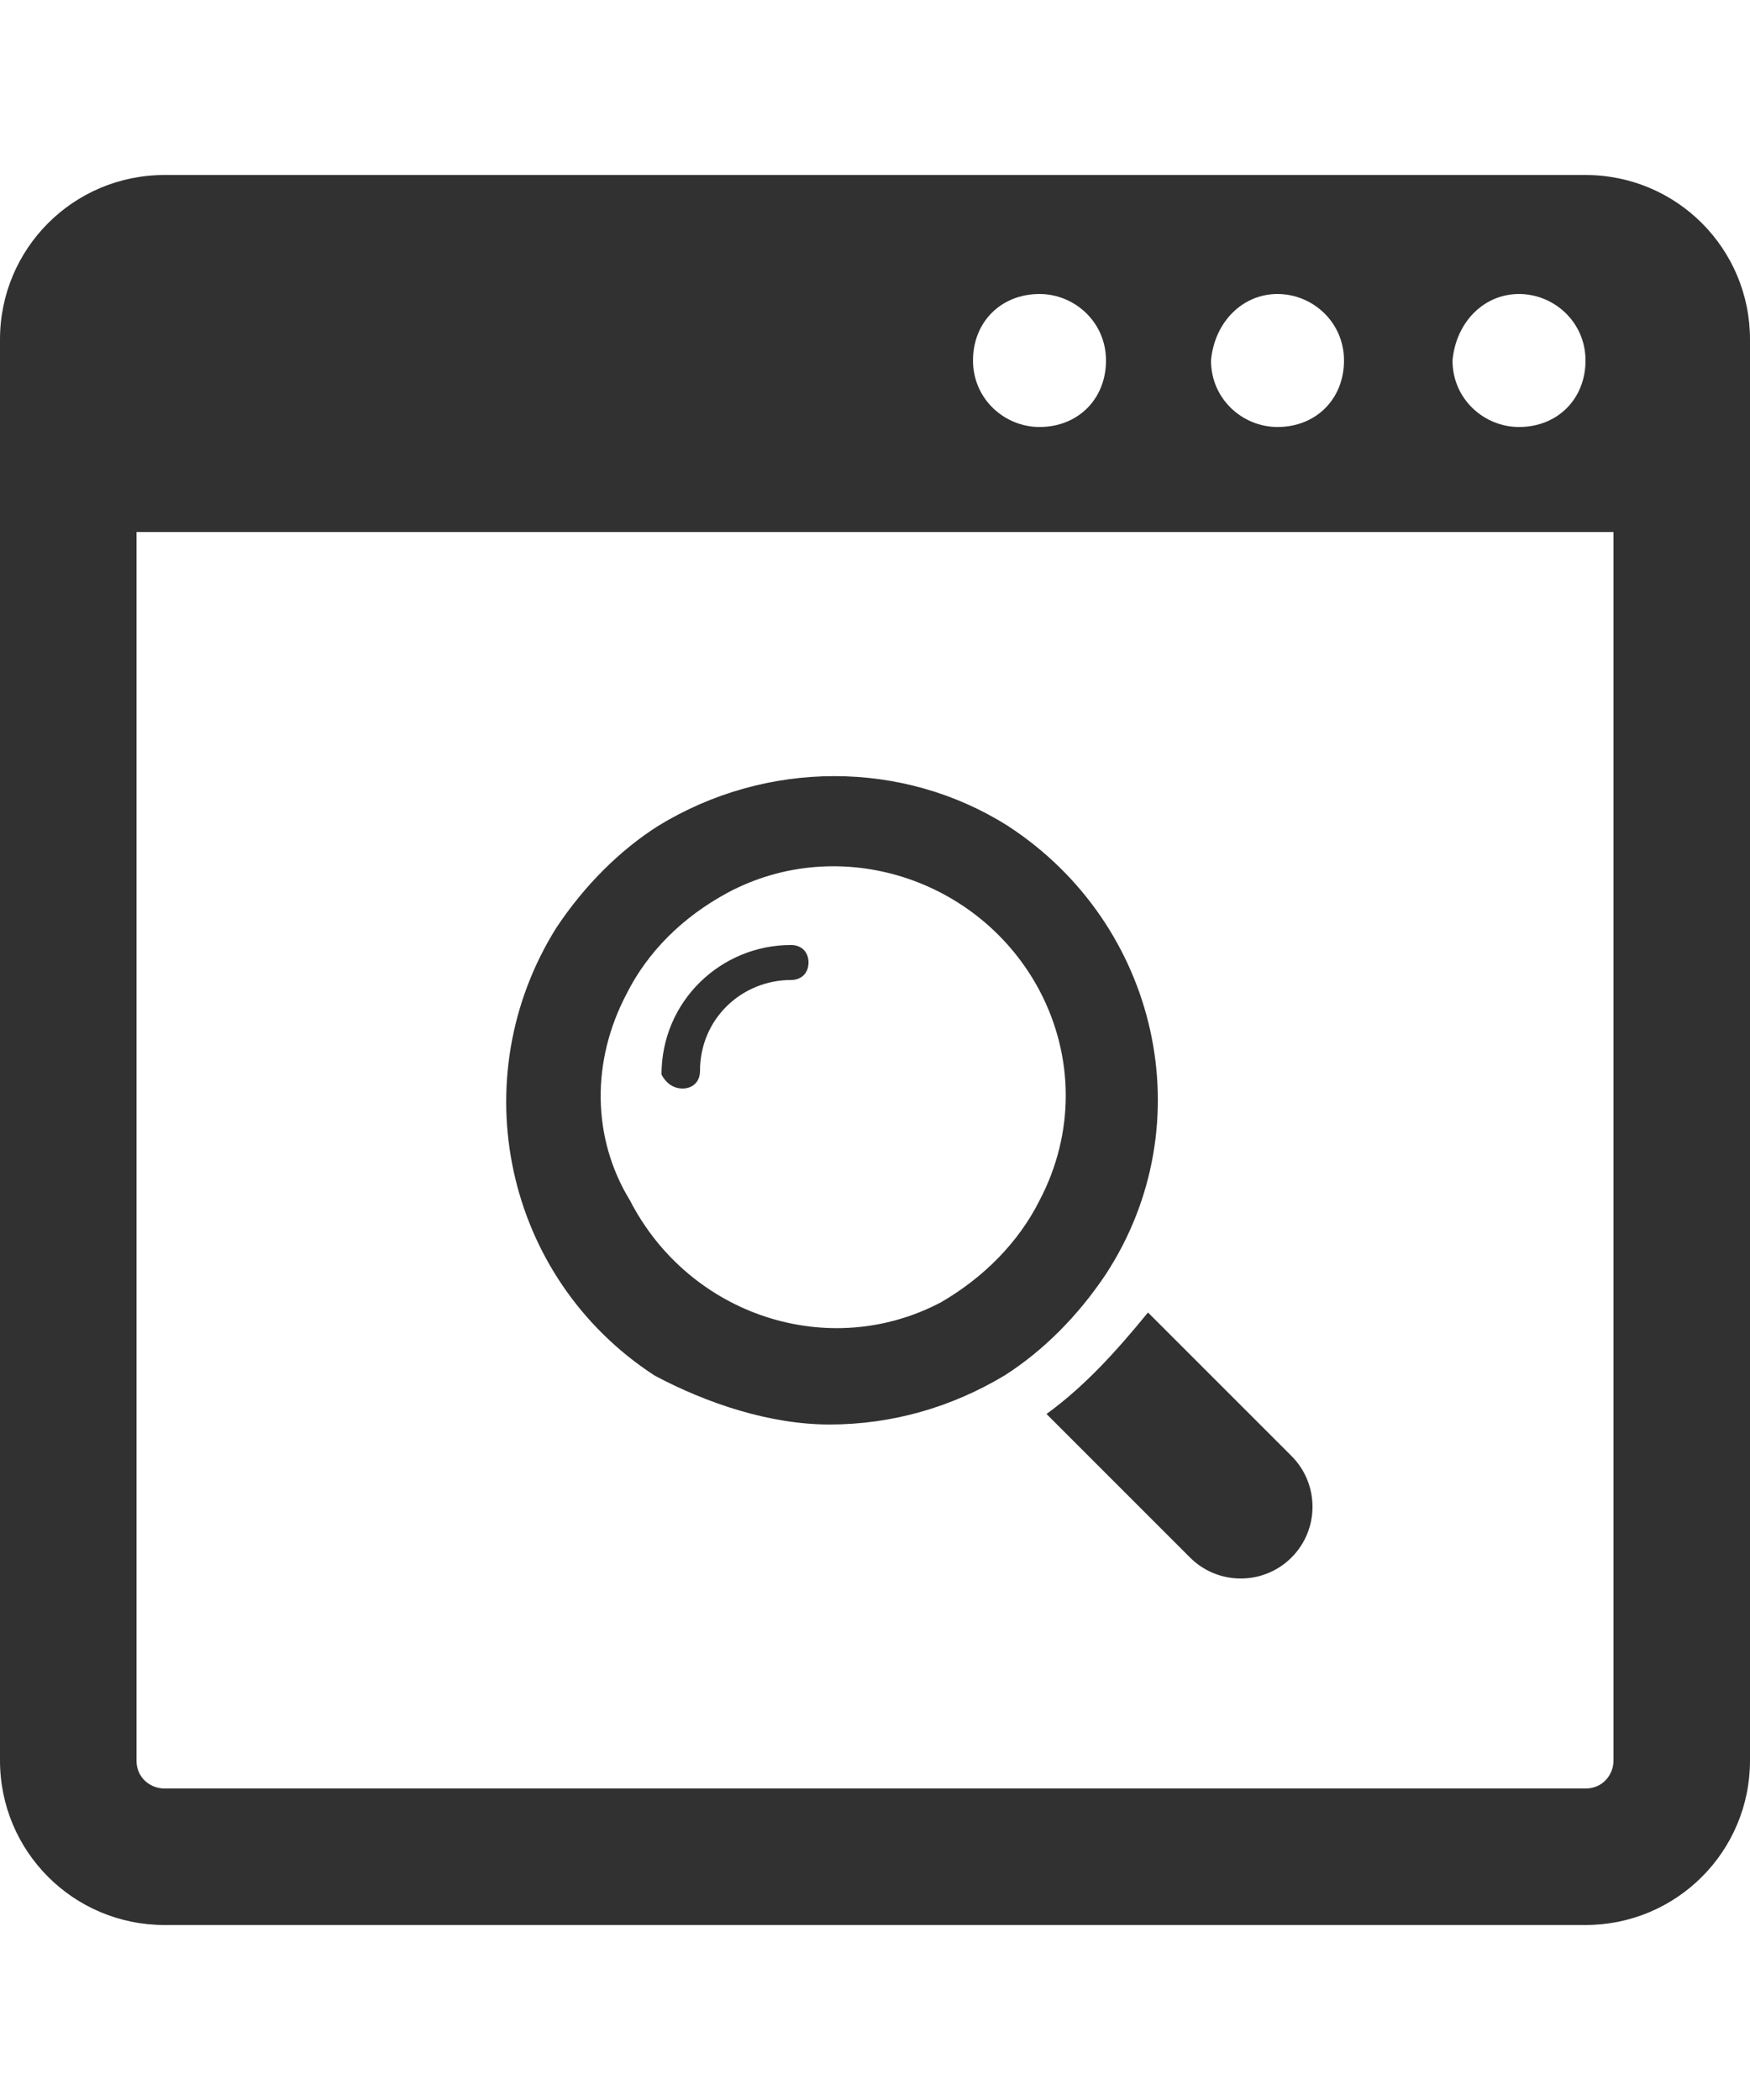 <?xml version="1.0" encoding="utf-8"?>
<!-- Generator: Adobe Illustrator 28.0.0, SVG Export Plug-In . SVG Version: 6.00 Build 0)  -->
<svg version="1.1" id="グループ_519" xmlns="http://www.w3.org/2000/svg" xmlns:xlink="http://www.w3.org/1999/xlink" x="0px"
	 y="0px" viewBox="0 0 50 60" style="enable-background:new 0 0 50 60;" xml:space="preserve">
<style type="text/css">
	.st0{fill:#313131;}
</style>
<g id="グループ_518">
	<path id="パス_13737" class="st0" d="M45.3,5H4.7C2.1,5,0,7.1,0,9.7v40.6C0,52.9,2.1,55,4.7,55h40.6c2.6,0,4.7-2.1,4.7-4.7V9.7
		C50,7.1,47.9,5,45.3,5 M43.4,8.4c1,0,1.9,0.8,1.9,1.9s-0.8,1.9-1.9,1.9c-1,0-1.9-0.8-1.9-1.9l0,0C41.6,9.2,42.4,8.4,43.4,8.4
		 M36.5,8.4c1,0,1.9,0.8,1.9,1.9s-0.8,1.9-1.9,1.9c-1,0-1.9-0.8-1.9-1.9l0,0C34.7,9.2,35.5,8.4,36.5,8.4 M29.7,8.4
		c1,0,1.9,0.8,1.9,1.9s-0.8,1.9-1.9,1.9c-1,0-1.9-0.8-1.9-1.9c0,0,0,0,0,0C27.8,9.2,28.6,8.4,29.7,8.4 M46.1,50.3
		c0,0.4-0.3,0.8-0.8,0.8H4.7c-0.4,0-0.8-0.3-0.8-0.8V15.2h42.2V50.3z"/>
	<path id="パス_13738" class="st0" d="M19.5,31.1c0.3,0,0.5-0.2,0.5-0.5c0,0,0,0,0,0c0-1.5,1.2-2.6,2.6-2.6c0.3,0,0.5-0.2,0.5-0.5
		s-0.2-0.5-0.5-0.5c-2,0-3.7,1.6-3.7,3.7C19,30.9,19.2,31.1,19.5,31.1"/>
	<path id="パス_13739" class="st0" d="M23.7,40.7c1.8,0,3.5-0.5,5-1.4c1.1-0.7,2.1-1.7,2.9-2.9c2.8-4.3,1.5-10-2.8-12.8
		c-3-1.9-6.9-1.9-10,0c-1.1,0.7-2.1,1.7-2.9,2.9c-2.7,4.3-1.5,10,2.8,12.8C20.2,40.1,22,40.7,23.7,40.7 M17.9,28.4
		c0.6-1.2,1.6-2.2,2.9-2.9c3.2-1.7,7.2-0.4,8.9,2.8c1,1.9,1,4.1,0,6c-0.6,1.2-1.6,2.2-2.8,2.9c-3.2,1.7-7.2,0.4-8.9-2.9
		C16.9,32.5,16.9,30.3,17.9,28.4"/>
	<path id="パス_13740" class="st0" d="M29.9,40.4l4.1,4.1c0.8,0.8,2.1,0.8,2.9,0s0.8-2.1,0-2.9l-4.1-4.1
		C31.9,38.6,31,39.6,29.9,40.4"/>
</g>
</svg>
